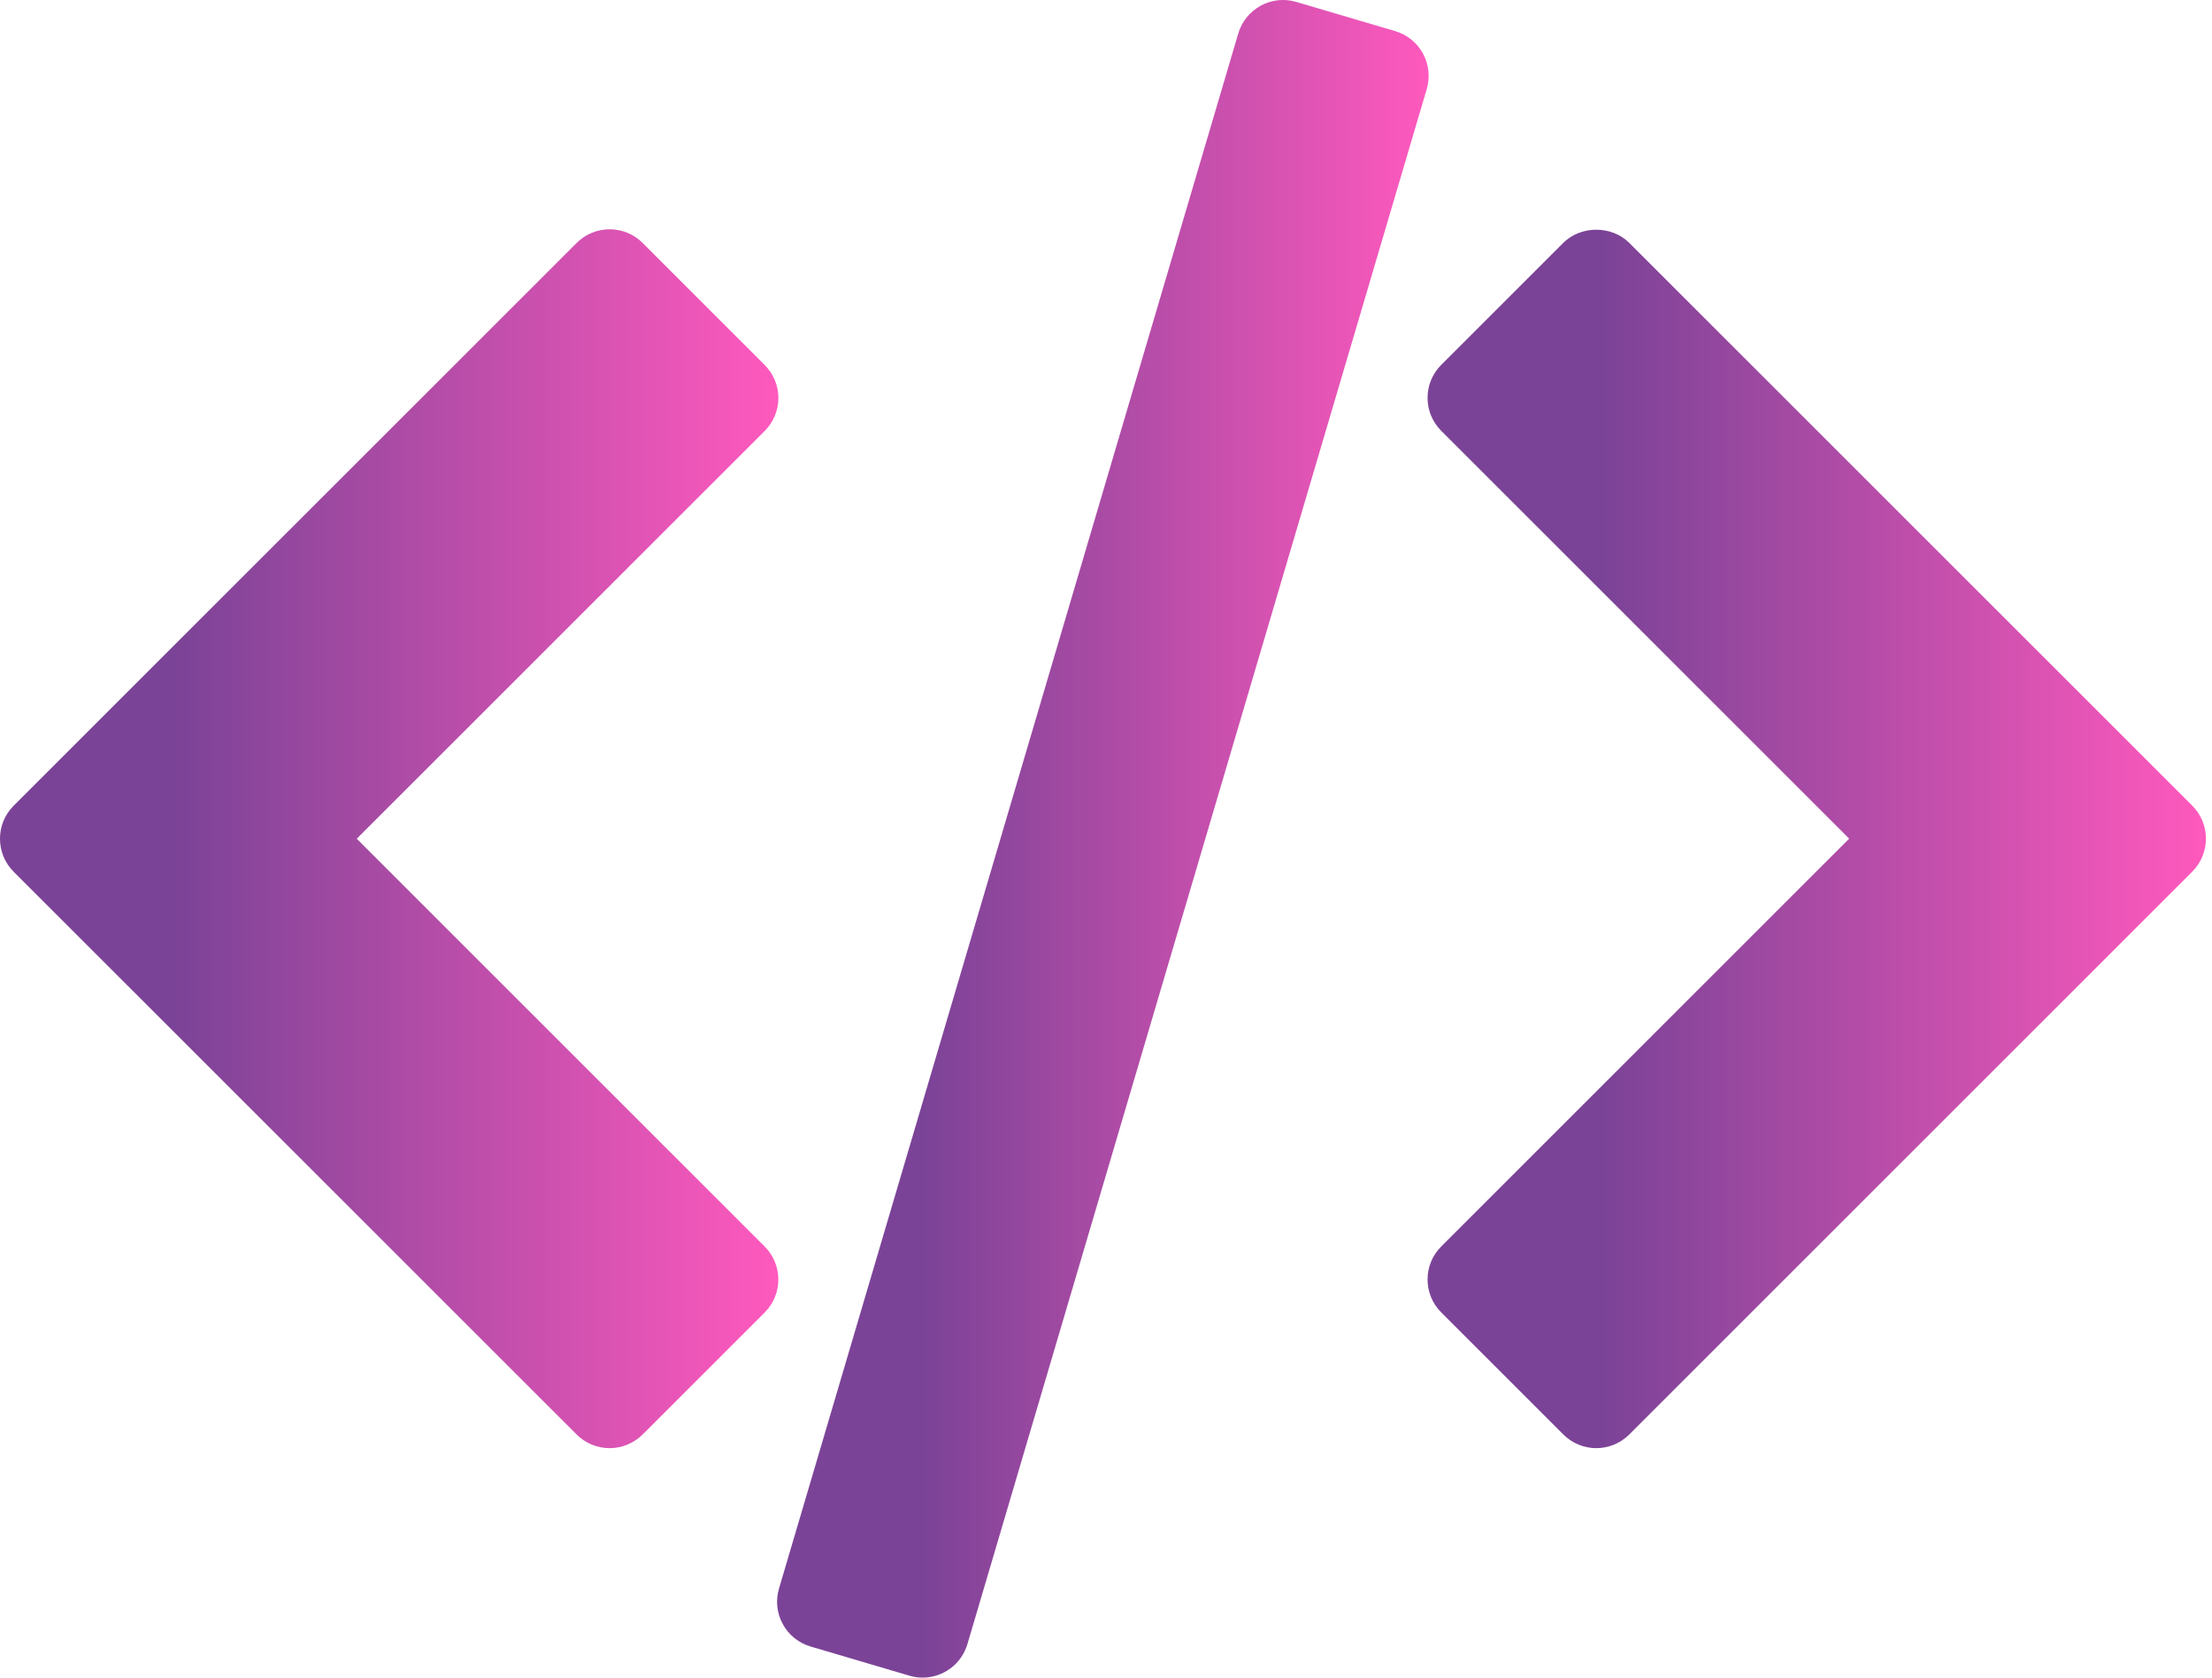 <svg width="29" height="22" viewBox="0 0 29 22" fill="none" xmlns="http://www.w3.org/2000/svg">
<path d="M28.741 10.565L21.36 3.185C21.131 2.955 20.725 2.955 20.495 3.185L18.895 4.785C18.656 5.024 18.656 5.411 18.895 5.65L24.243 10.998L18.895 16.346C18.656 16.585 18.656 16.972 18.895 17.211L20.495 18.811C20.61 18.926 20.766 18.991 20.928 18.991C21.09 18.991 21.246 18.926 21.361 18.811L28.741 11.431C28.98 11.192 28.98 10.804 28.741 10.565Z" fill="url(#paint0_linear_5081_4429)"/>
<path d="M10.024 16.346L4.677 10.999L10.025 5.652C10.14 5.537 10.205 5.381 10.205 5.219C10.205 5.057 10.14 4.901 10.025 4.786L8.425 3.186C8.311 3.071 8.155 3.007 7.993 3.007C7.83 3.007 7.675 3.071 7.56 3.186L0.179 10.566C-0.06 10.805 -0.06 11.192 0.179 11.432L7.56 18.812C7.674 18.926 7.83 18.991 7.992 18.991C8.154 18.991 8.31 18.926 8.425 18.812L10.025 17.212C10.264 16.973 10.264 16.585 10.024 16.346Z" fill="url(#paint1_linear_5081_4429)"/>
<path d="M18.656 0.703C18.578 0.56 18.447 0.454 18.291 0.408L16.994 0.025C16.671 -0.071 16.33 0.115 16.234 0.439L10.213 20.832C10.167 20.988 10.184 21.155 10.262 21.297C10.339 21.44 10.47 21.546 10.626 21.592L11.923 21.975C11.981 21.992 12.039 22 12.097 22C12.361 22 12.604 21.827 12.683 21.561L18.705 1.168C18.751 1.012 18.733 0.845 18.656 0.703Z" fill="url(#paint2_linear_5081_4429)"/>
<defs>
<linearGradient id="paint0_linear_5081_4429" x1="18.716" y1="11.002" x2="28.92" y2="11.002" gradientUnits="userSpaceOnUse">
<stop offset="0.225" stop-color="#7B4397"/>
<stop offset="1" stop-color="#FF59BD"/>
</linearGradient>
<linearGradient id="paint1_linear_5081_4429" x1="0" y1="10.999" x2="10.205" y2="10.999" gradientUnits="userSpaceOnUse">
<stop offset="0.225" stop-color="#7B4397"/>
<stop offset="1" stop-color="#FF59BD"/>
</linearGradient>
<linearGradient id="paint2_linear_5081_4429" x1="10.188" y1="11" x2="18.73" y2="11" gradientUnits="userSpaceOnUse">
<stop offset="0.225" stop-color="#7B4397"/>
<stop offset="1" stop-color="#FF59BD"/>
</linearGradient>
</defs>
</svg>
